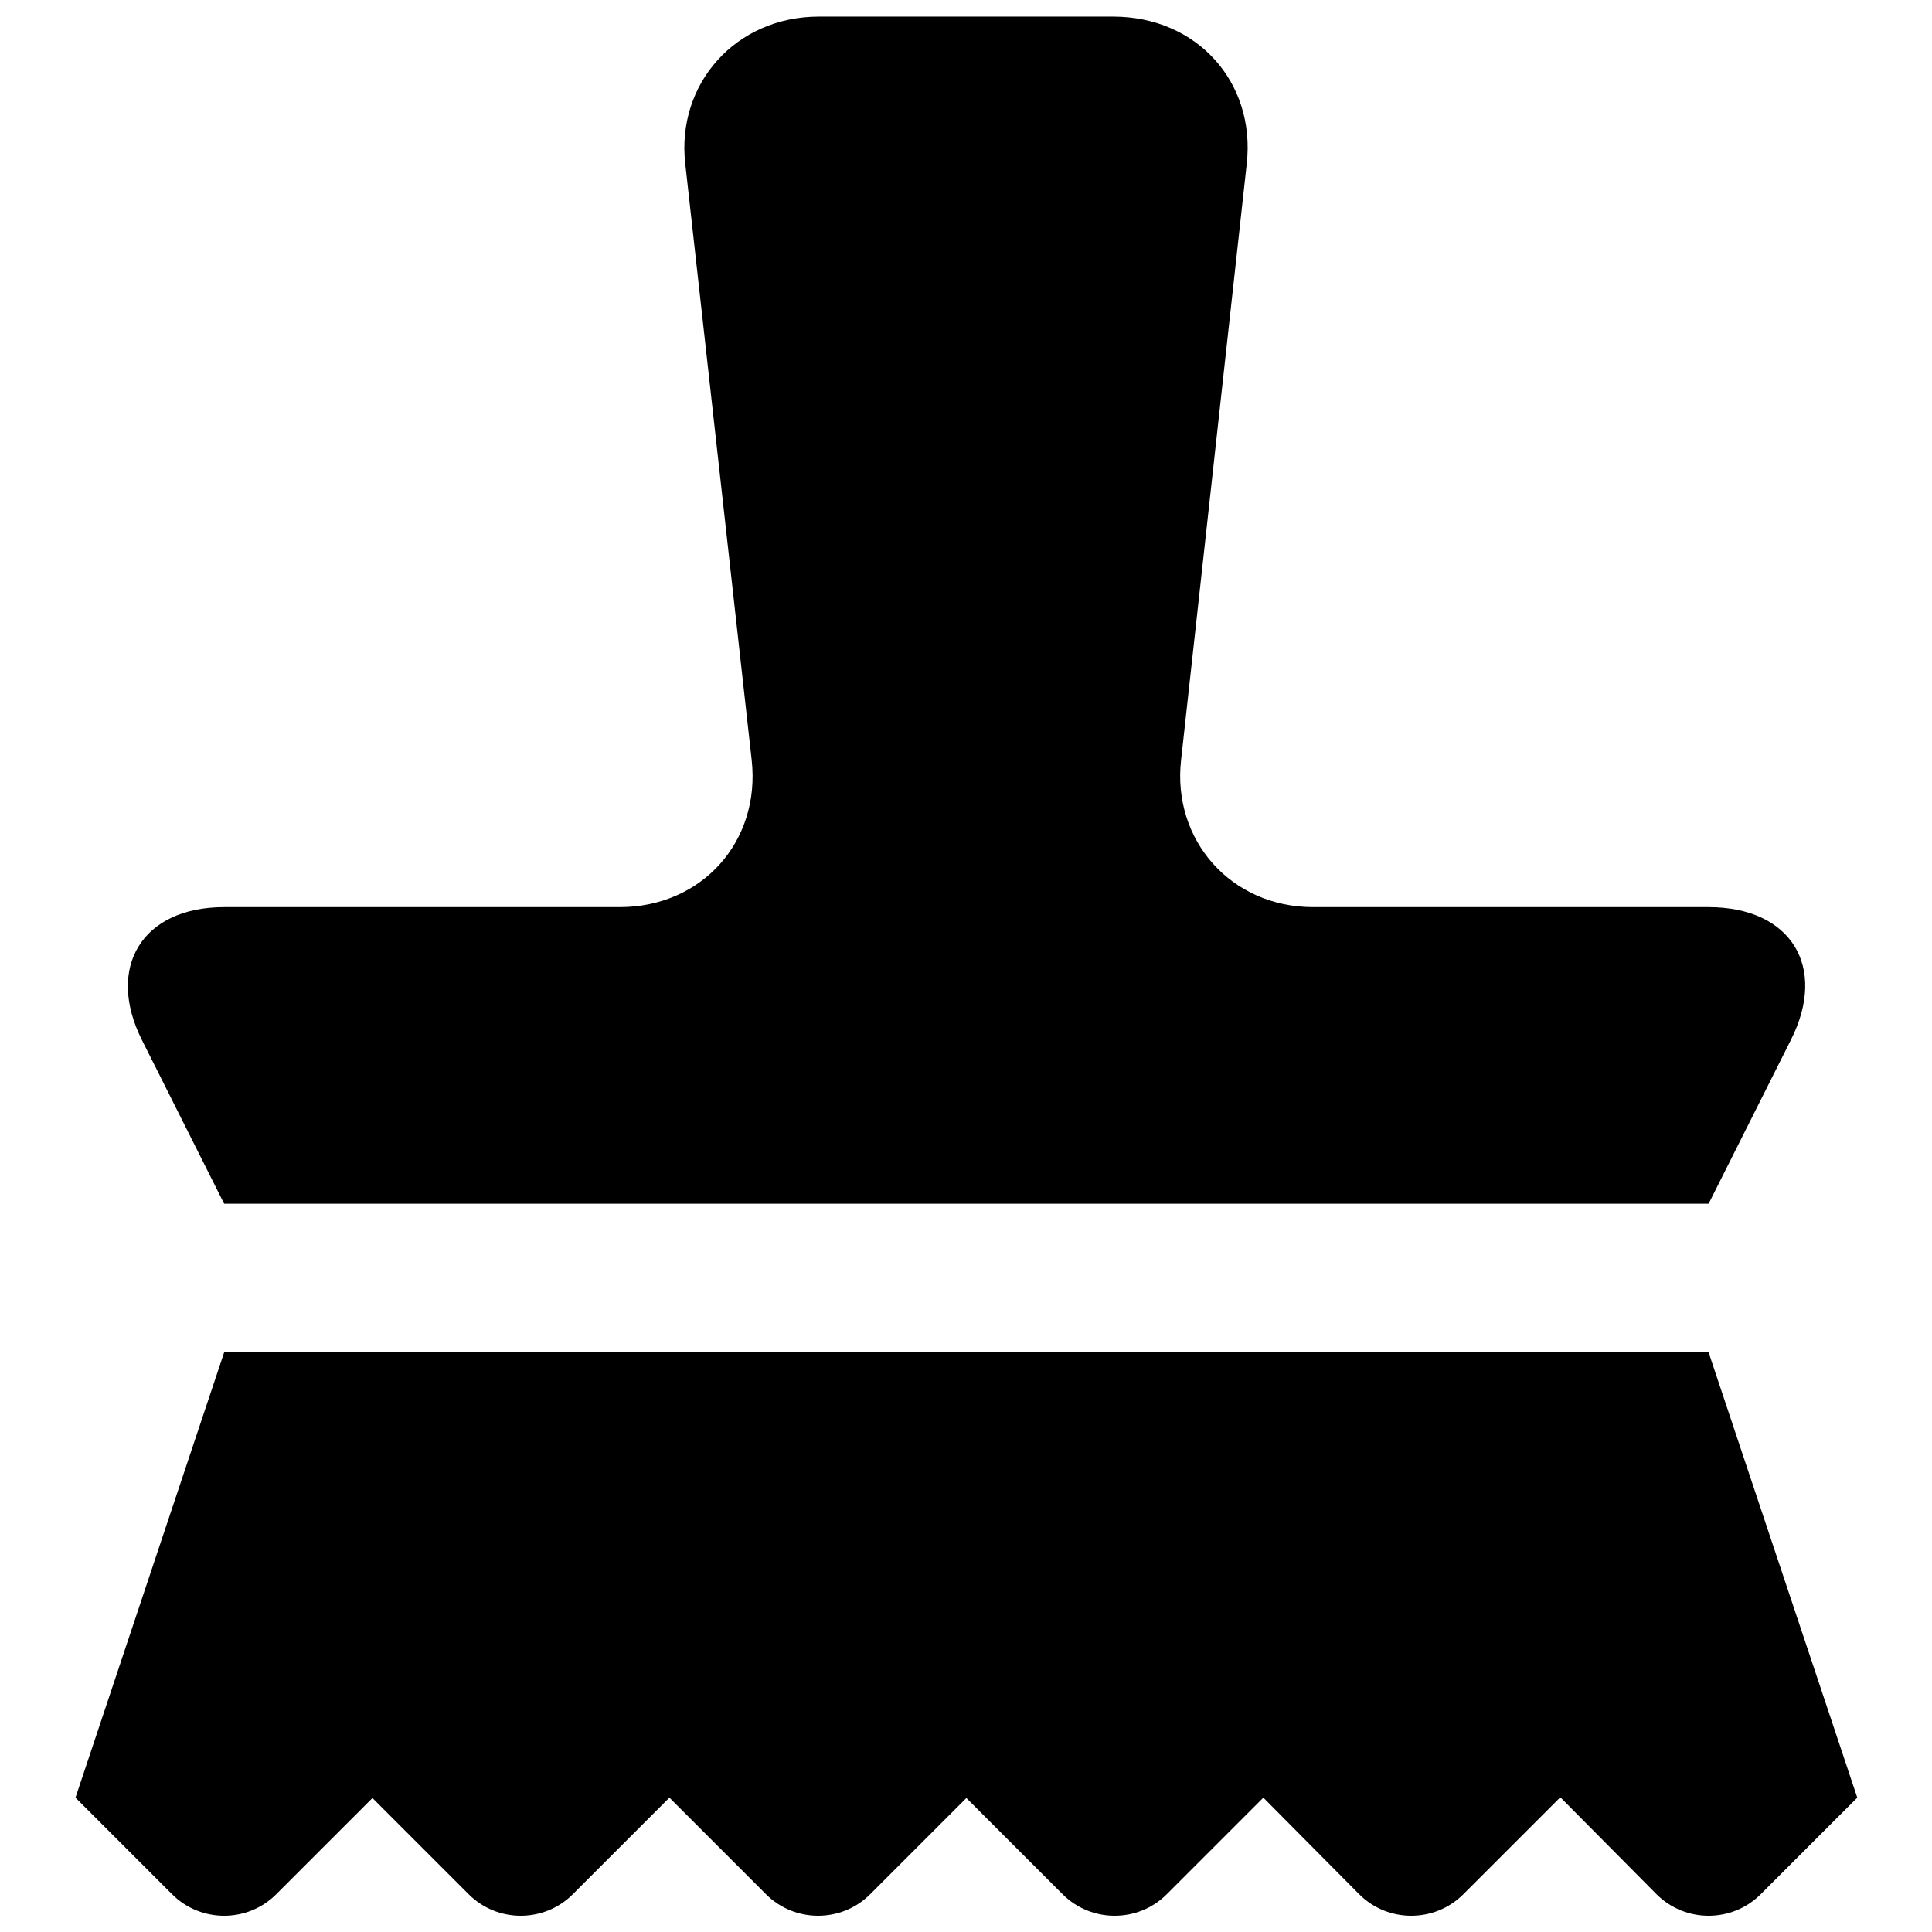 <?xml version="1.0" encoding="utf-8"?>
<!-- Svg Vector Icons : http://www.onlinewebfonts.com/icon -->
<!DOCTYPE svg PUBLIC "-//W3C//DTD SVG 1.1//EN" "http://www.w3.org/Graphics/SVG/1.1/DTD/svg11.dtd">
<svg version="1.1" xmlns="http://www.w3.org/2000/svg" xmlns:xlink="http://www.w3.org/1999/xlink" x="0px" y="0px" viewBox="0 0 256 256" enable-background="new 0 0 256 256" xml:space="preserve">
<g> <path fill="#000000" d="M165.2,21.7c1.2-10.8-6.6-19.5-17.7-19.5h-39c-11,0-18.9,8.9-17.7,19.5l8.8,79c1.2,10.8-6.6,19.5-17.5,19.5 H29.7c-10.9,0-15.7,8-10.9,17.6l10.9,21.7h196.7l10.9-21.7c4.9-9.7,0-17.6-10.9-17.6h-52.4c-10.9,0-18.7-8.9-17.5-19.5L165.2,21.7 L165.2,21.7z M29.7,179.2h196.7l19.7,59h-19.7H10L29.7,179.2L29.7,179.2z M22.8,251c3.8,3.8,10,3.8,13.8,0l12.8-12.8H10L22.8,251 L22.8,251z M62.1,251c3.8,3.8,10,3.8,13.8,0l12.8-12.8H49.3L62.1,251L62.1,251z M101.5,251c3.8,3.8,10,3.8,13.8,0l12.8-12.8H88.7 L101.5,251L101.5,251z M140.8,251c3.8,3.8,10,3.8,13.8,0l12.8-12.8H128L140.8,251L140.8,251z M180.1,251c3.8,3.8,10,3.8,13.8,0 l12.8-12.8h-39.3L180.1,251L180.1,251z M219.5,251c3.8,3.8,10,3.8,13.8,0l12.8-12.8h-39.3L219.5,251L219.5,251z"/></g>
</svg>